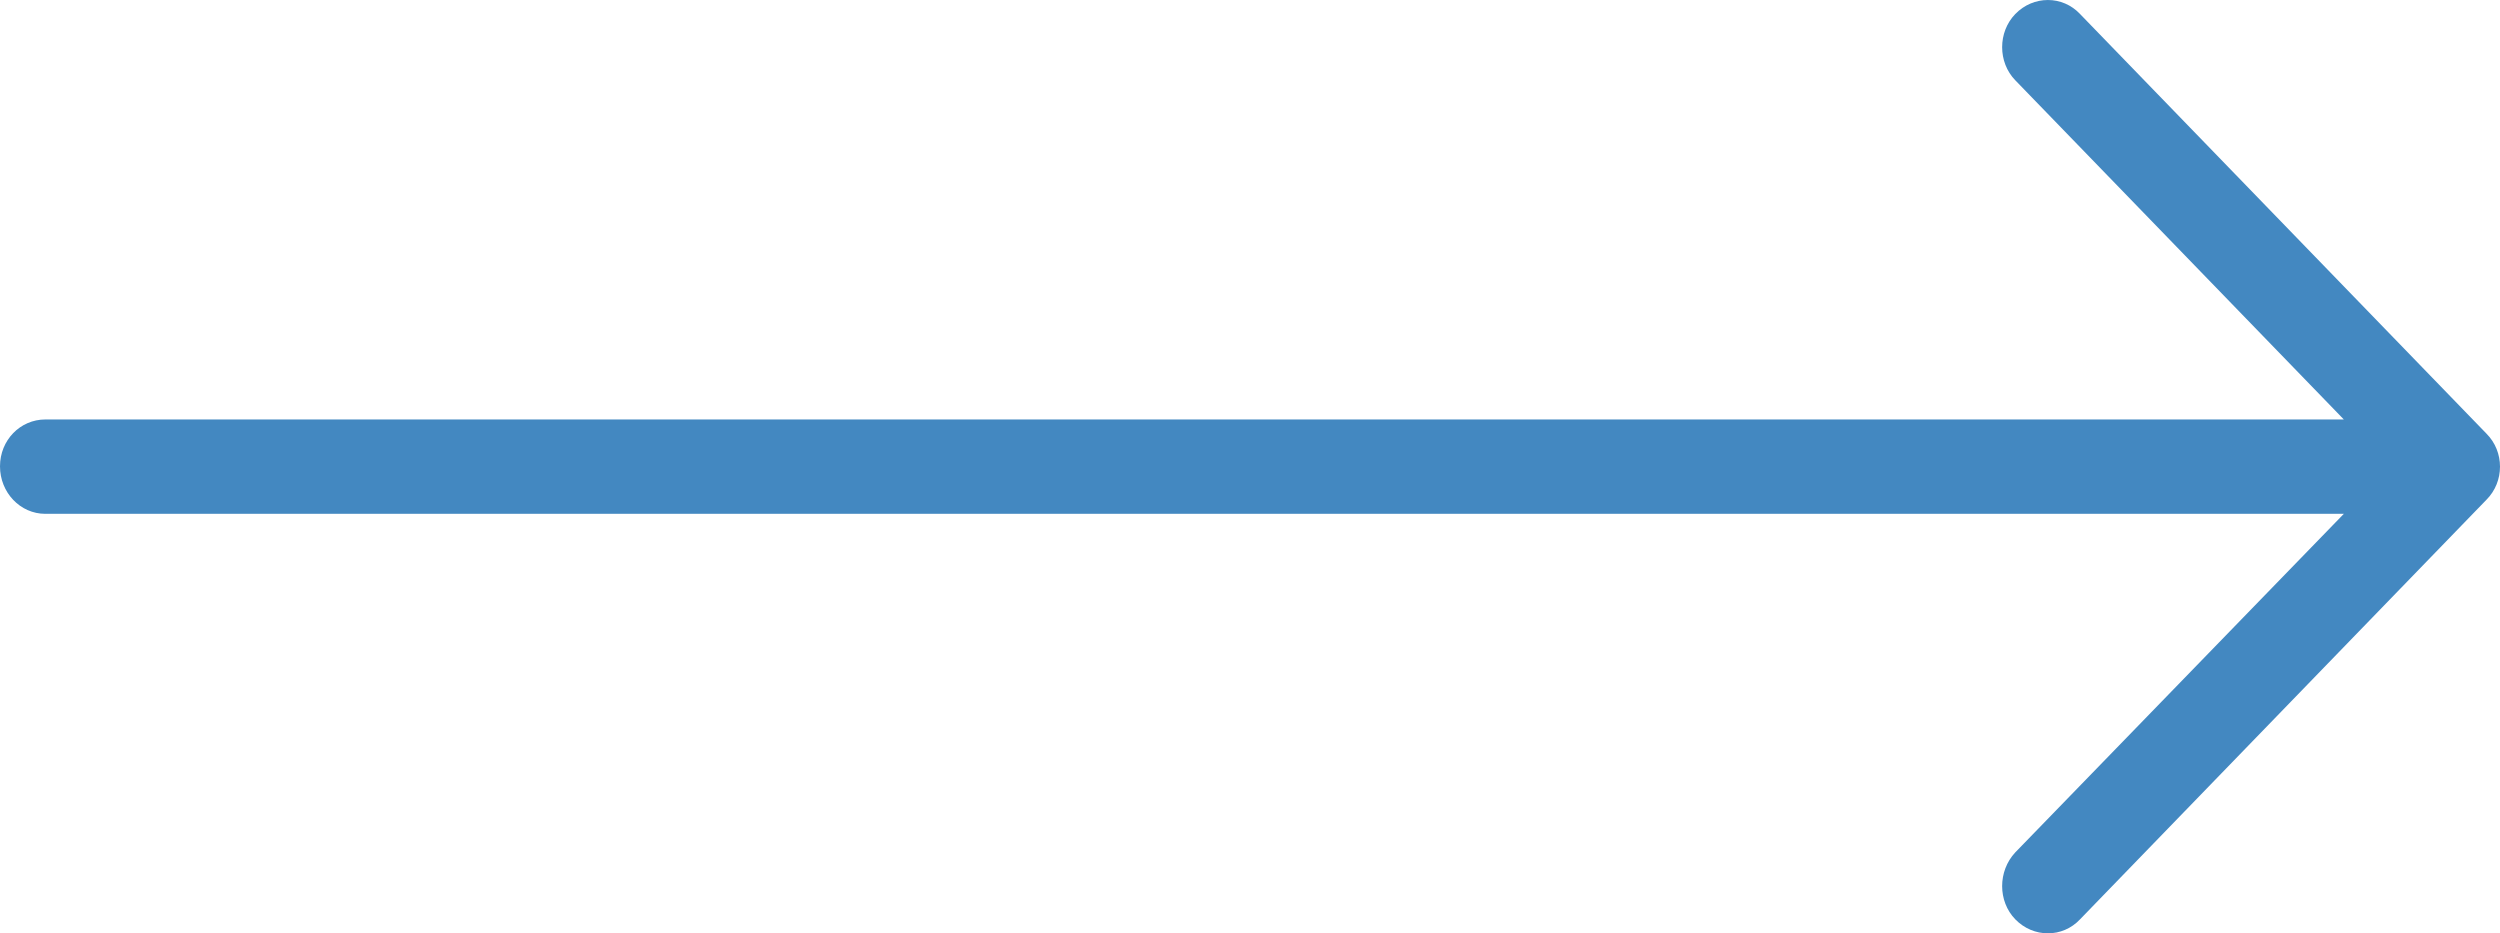 <svg width="75" height="28" viewBox="0 0 75 28" fill="" xmlns="http://www.w3.org/2000/svg">
<path d="M62.402 0.421C61.877 -0.14 61.002 -0.14 60.458 0.421C59.933 0.964 59.933 1.867 60.458 2.408L70.315 12.584L1.361 12.584C0.603 12.585 0 13.207 0 13.99C0 14.773 0.603 15.415 1.361 15.415L70.315 15.415L60.458 25.572C59.933 26.134 59.933 27.038 60.458 27.579C61.002 28.14 61.878 28.14 62.402 27.579L74.592 14.994C75.136 14.451 75.136 13.549 74.592 13.007L62.402 0.421Z" fill="#4388C1"/>
</svg>
